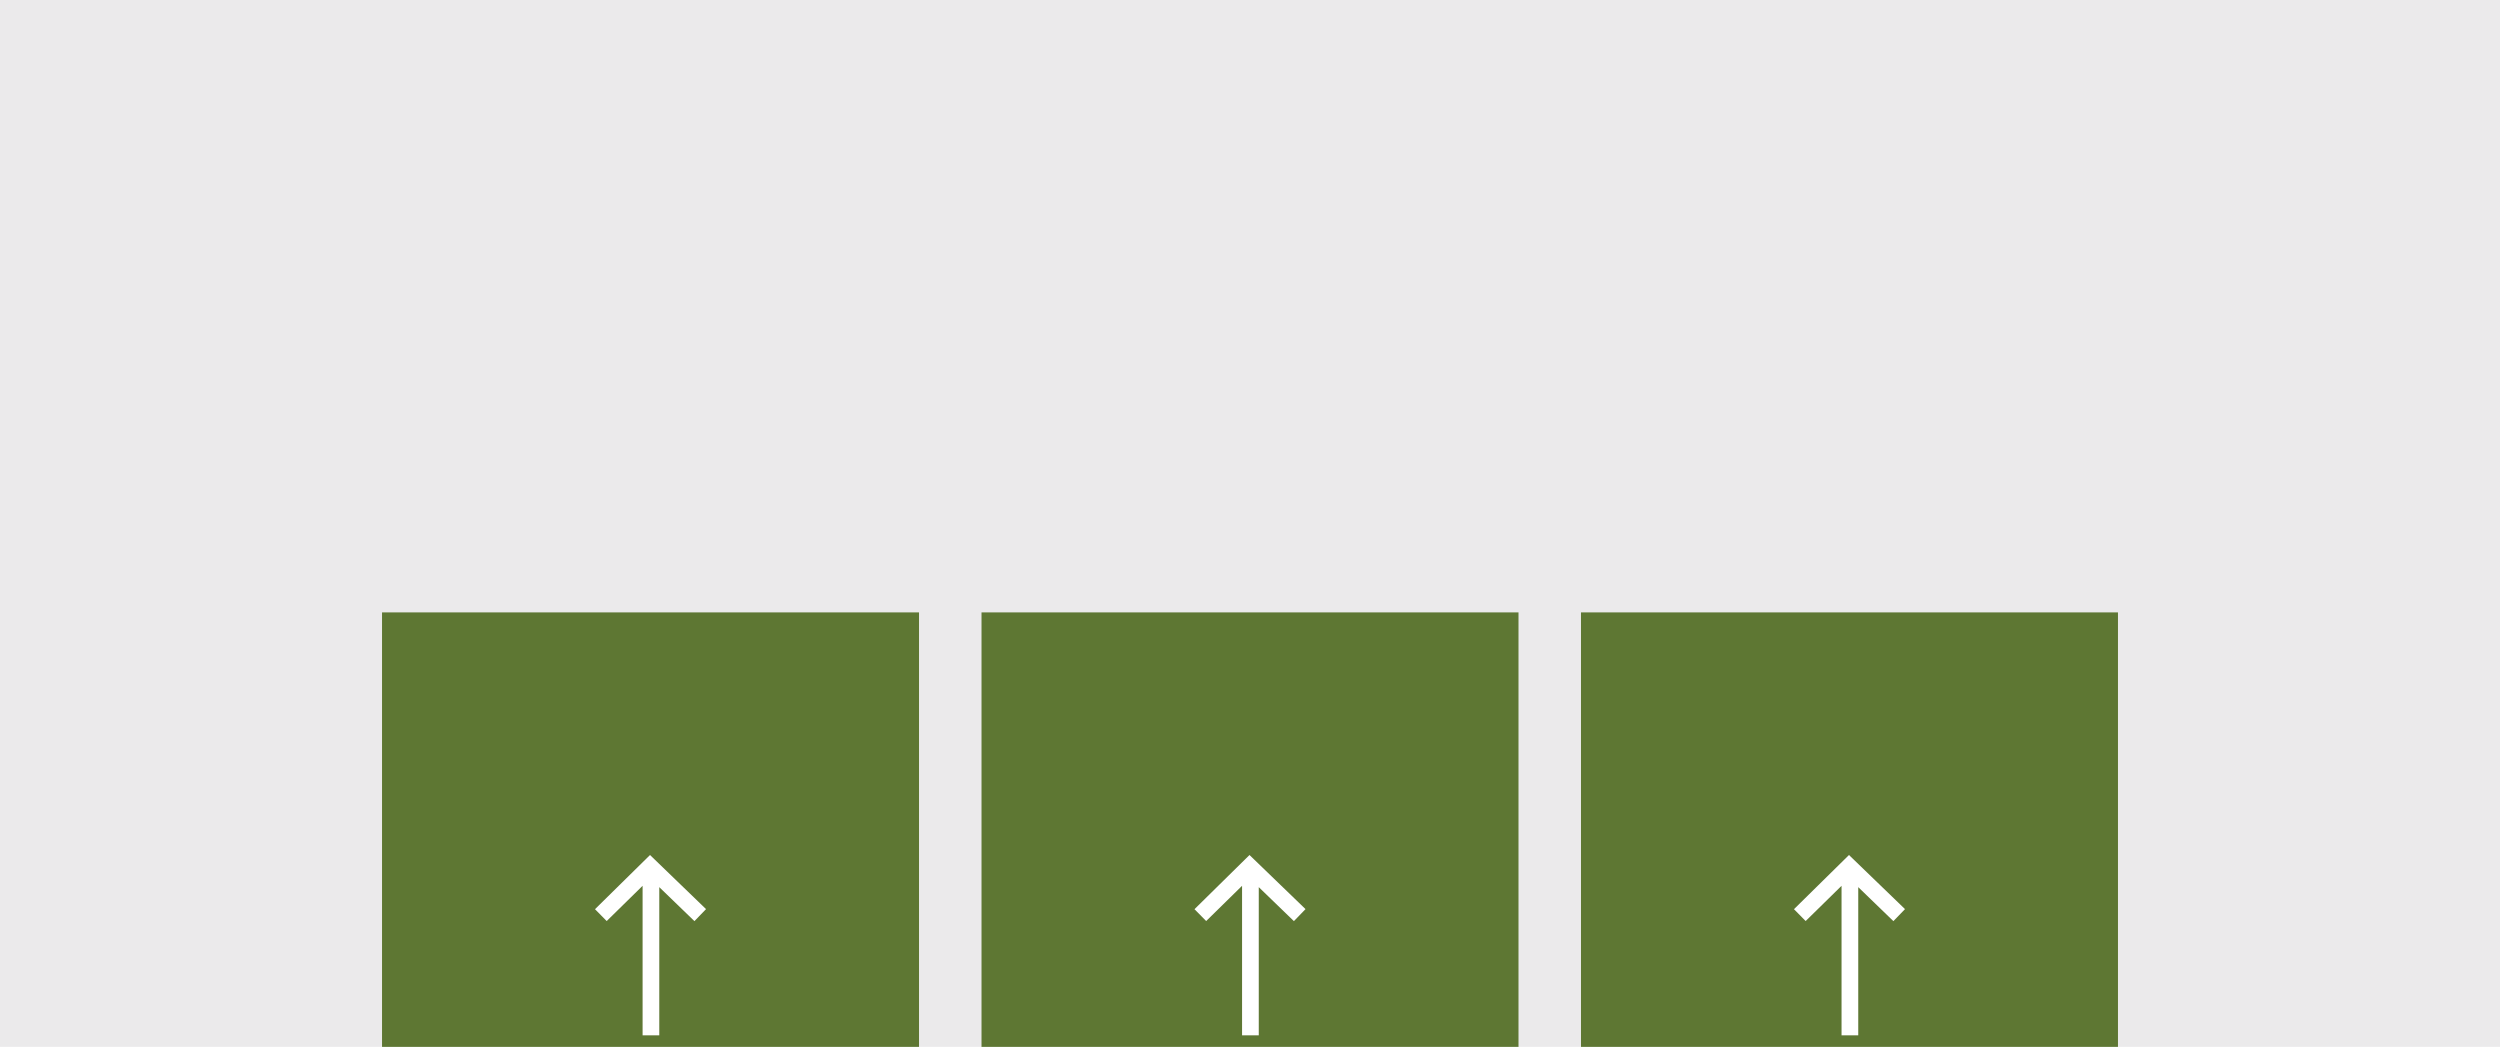 <svg width="1600" height="670" viewBox="0 0 1600 670" xmlns="http://www.w3.org/2000/svg">
    <rect width="1600" height="670" fill="#ebeaeb" />
    <g>
        <animateTransform attributeName="transform" dur="15s" keySplines="0.5 0 0.7 1" repeatCount="indefinite" type="translate" values="0 0; 0 -170; 10 -260; 20 -280; 15 -280; 20 40; 10 20; 0 0" />
        <rect width="343.67" height="425.94" fill="#5e7733" x="244.5" y="391.93" />
        <polygon fill="#fff" fill-rule="evenodd" points="416.01 547.21 451.86 581.83 444.44 589.52 421.94 567.77 421.94 662.61 411.26 662.61 411.26 566.92 388.28 589.47 380.8 581.88 416.01 547.21" />
    </g>
    <g>
        <animateTransform attributeName="transform" dur="15s" keySplines="0.5 0 0.7 1" repeatCount="indefinite" type="translate" values="0 0; 0 -260; 20 -280; 10 -270; 10 -260; 40 40; 0 10; 0 0" />
        <rect width="343.67" height="425.94" fill="#5e7733" x="628.17" y="391.93" />
        <polygon fill="#fff" fill-rule="evenodd" points="799.68 547.21 835.53 581.83 828.1 589.52 805.61 567.77 805.61 662.61 794.92 662.61 794.92 566.92 771.95 589.47 764.47 581.88 799.68 547.21" />
    </g>
    <g>
        <animateTransform attributeName="transform" dur="15s" keySplines="0.5 0 0.7 1" repeatCount="indefinite" type="translate" values="0 0; 0 -180; 10 -250; 30 -280; 20 -280; 30 40; 10 20; 0 0" />
        <rect width="343.67" height="425.94" fill="#5e7733" x="1011.83" y="391.93" />
        <polygon fill="#fff" fill-rule="evenodd" points="1183.35 547.21 1219.2 581.83 1211.77 589.52 1189.28 567.77 1189.28 662.61 1178.59 662.61 1178.59 566.92 1155.62 589.47 1148.14 581.88 1183.35 547.21" />
    </g>
</svg>
